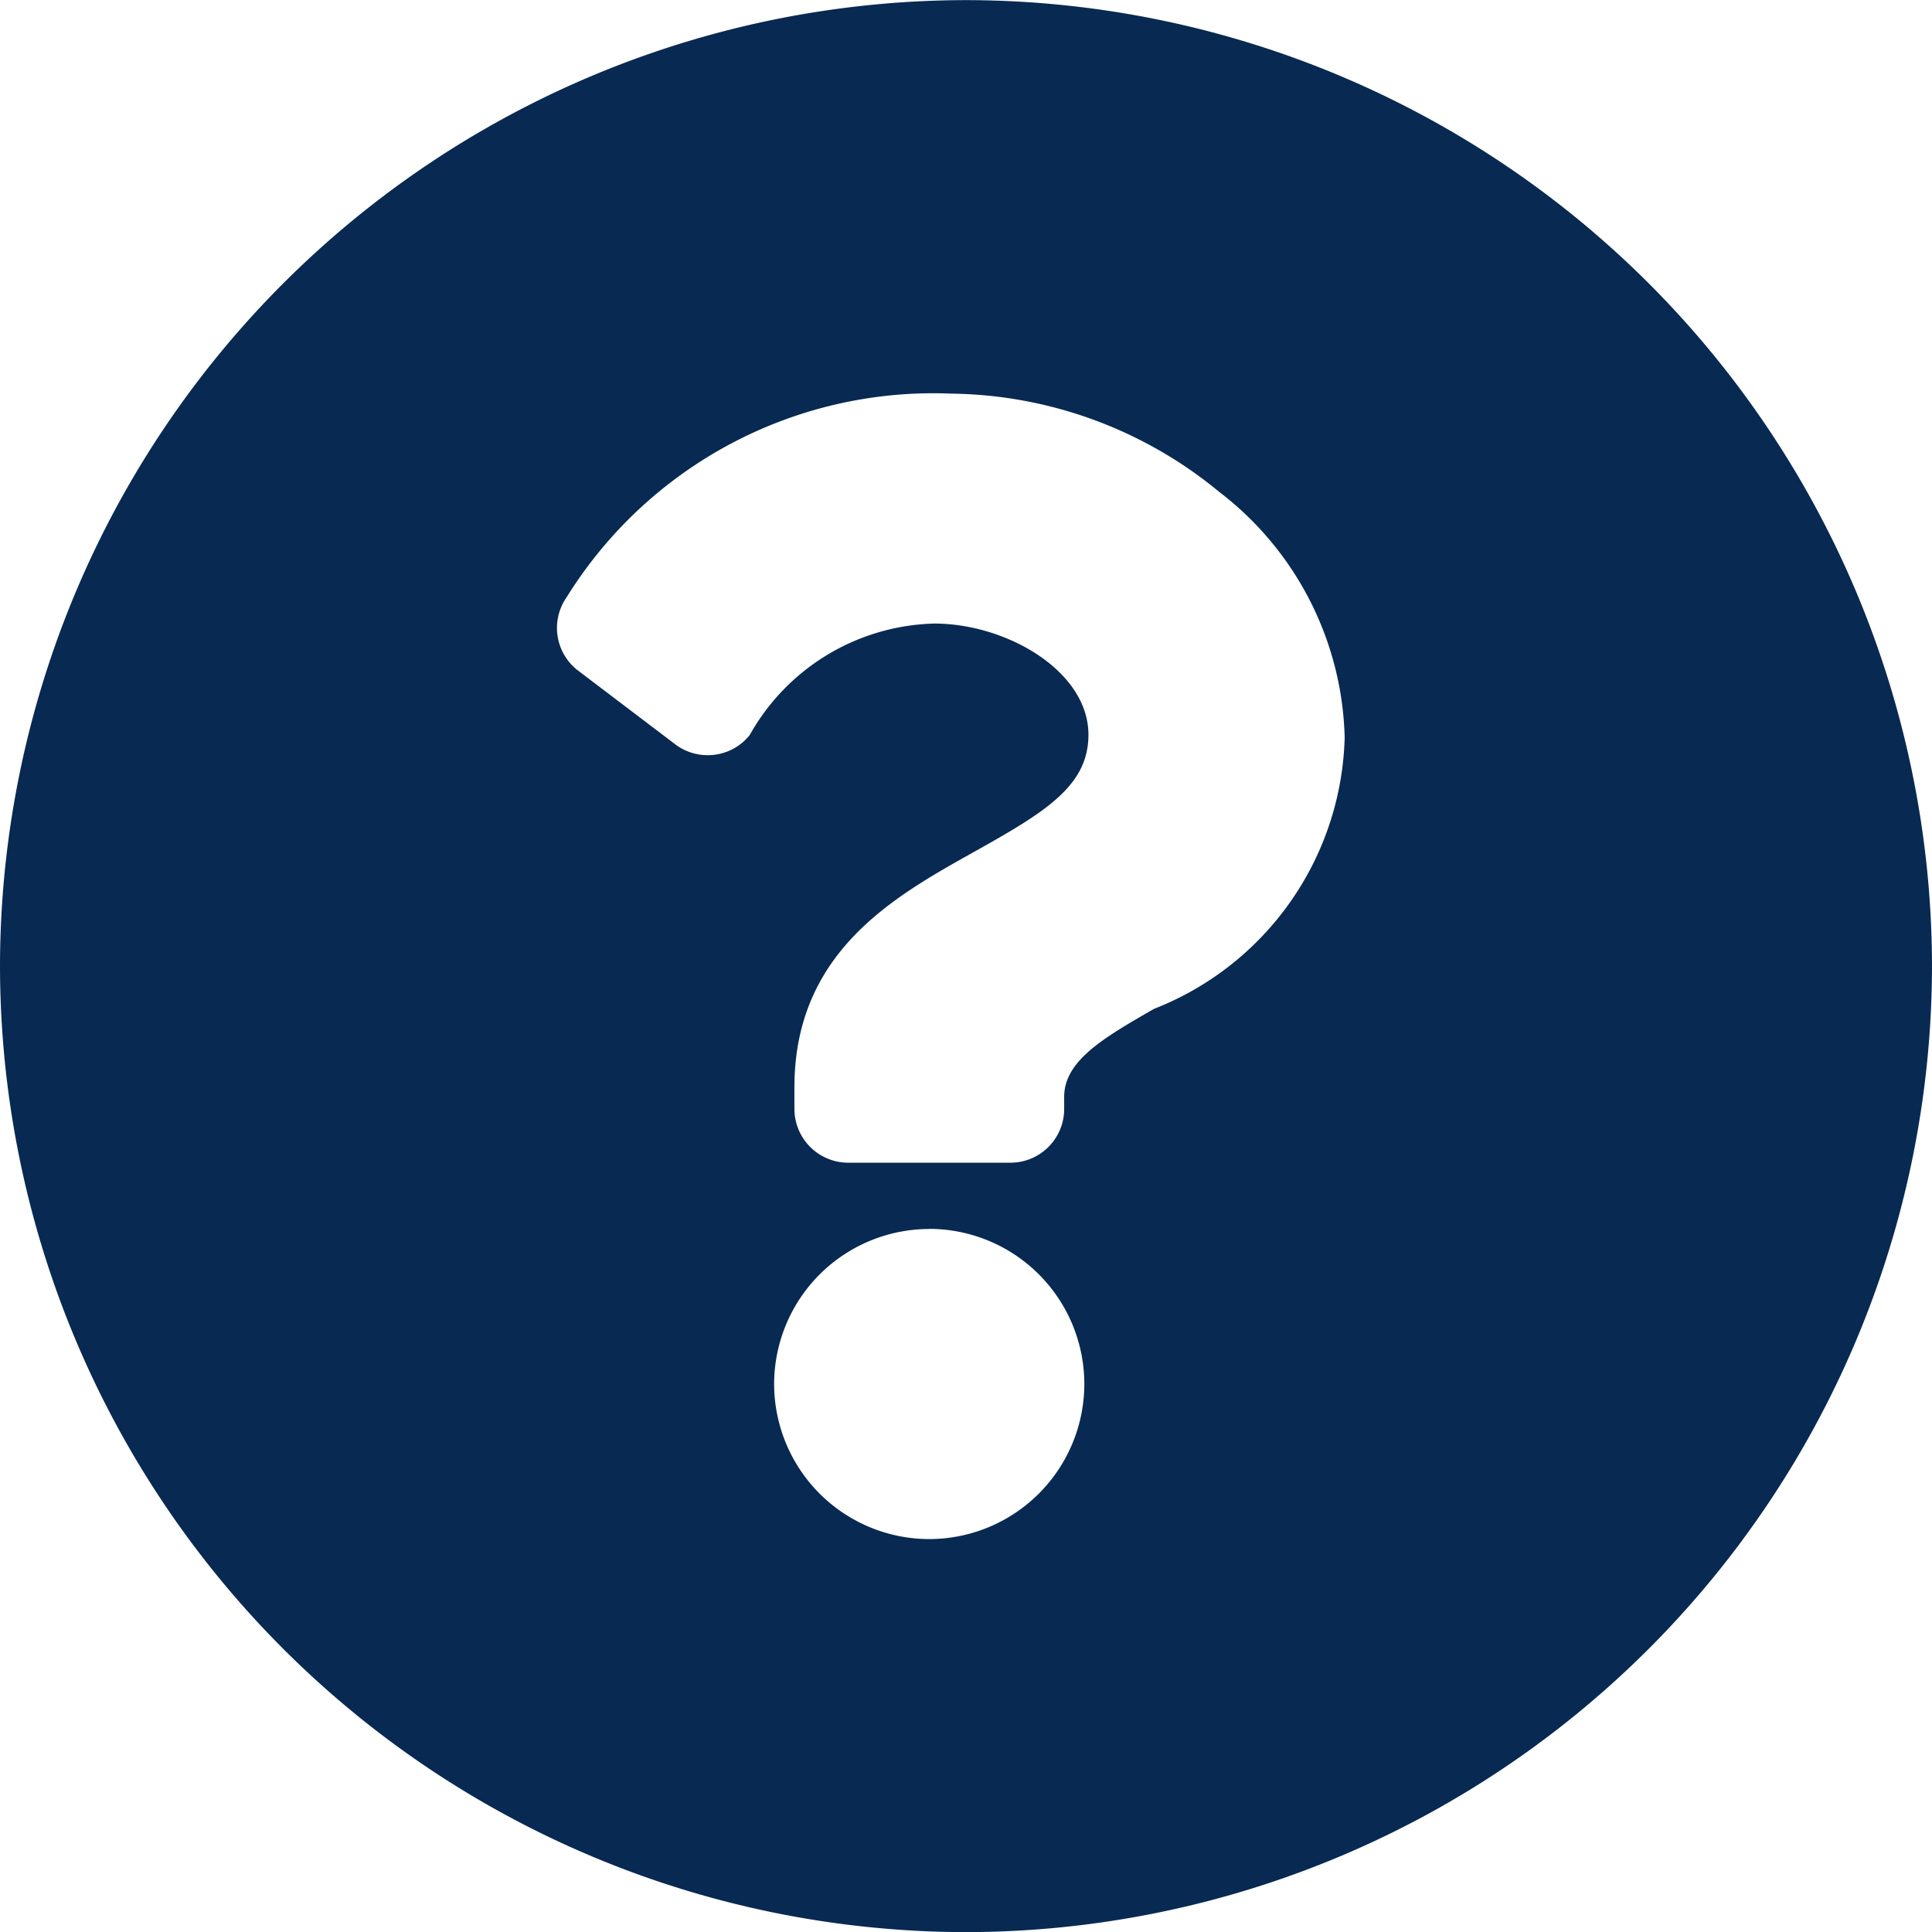 <svg xmlns="http://www.w3.org/2000/svg" width="16" height="16" viewBox="0 0 16 16">
  <path id="Subtraction_10" data-name="Subtraction 10" d="M-4970.159,11.317a8.009,8.009,0,0,1-8-8,8.009,8.009,0,0,1,8-8,8.009,8.009,0,0,1,8,8A8.01,8.01,0,0,1-4970.159,11.317Zm-.305-5.823a1.286,1.286,0,0,0-1.284,1.284,1.286,1.286,0,0,0,1.284,1.284,1.286,1.286,0,0,0,1.285-1.284A1.286,1.286,0,0,0-4970.464,5.493Zm.042-5.014c.6,0,1.277.394,1.277.921,0,.416-.345.632-.908.948l-.05.028c-.658.368-1.477.827-1.477,1.945V4.5a.446.446,0,0,0,.446.445h1.343a.445.445,0,0,0,.445-.445V4.4c0-.3.328-.49.744-.729a2.483,2.483,0,0,0,1.579-2.248,2.643,2.643,0,0,0-1.036-2.031,3.548,3.548,0,0,0-2.217-.816,3.575,3.575,0,0,0-3.191,1.687.444.444,0,0,0,.1.61l.8.607a.443.443,0,0,0,.269.09.442.442,0,0,0,.348-.167A1.805,1.805,0,0,1-4970.423.48Z" transform="translate(4978.159 4.684)" fill="#082952"/>
</svg>
